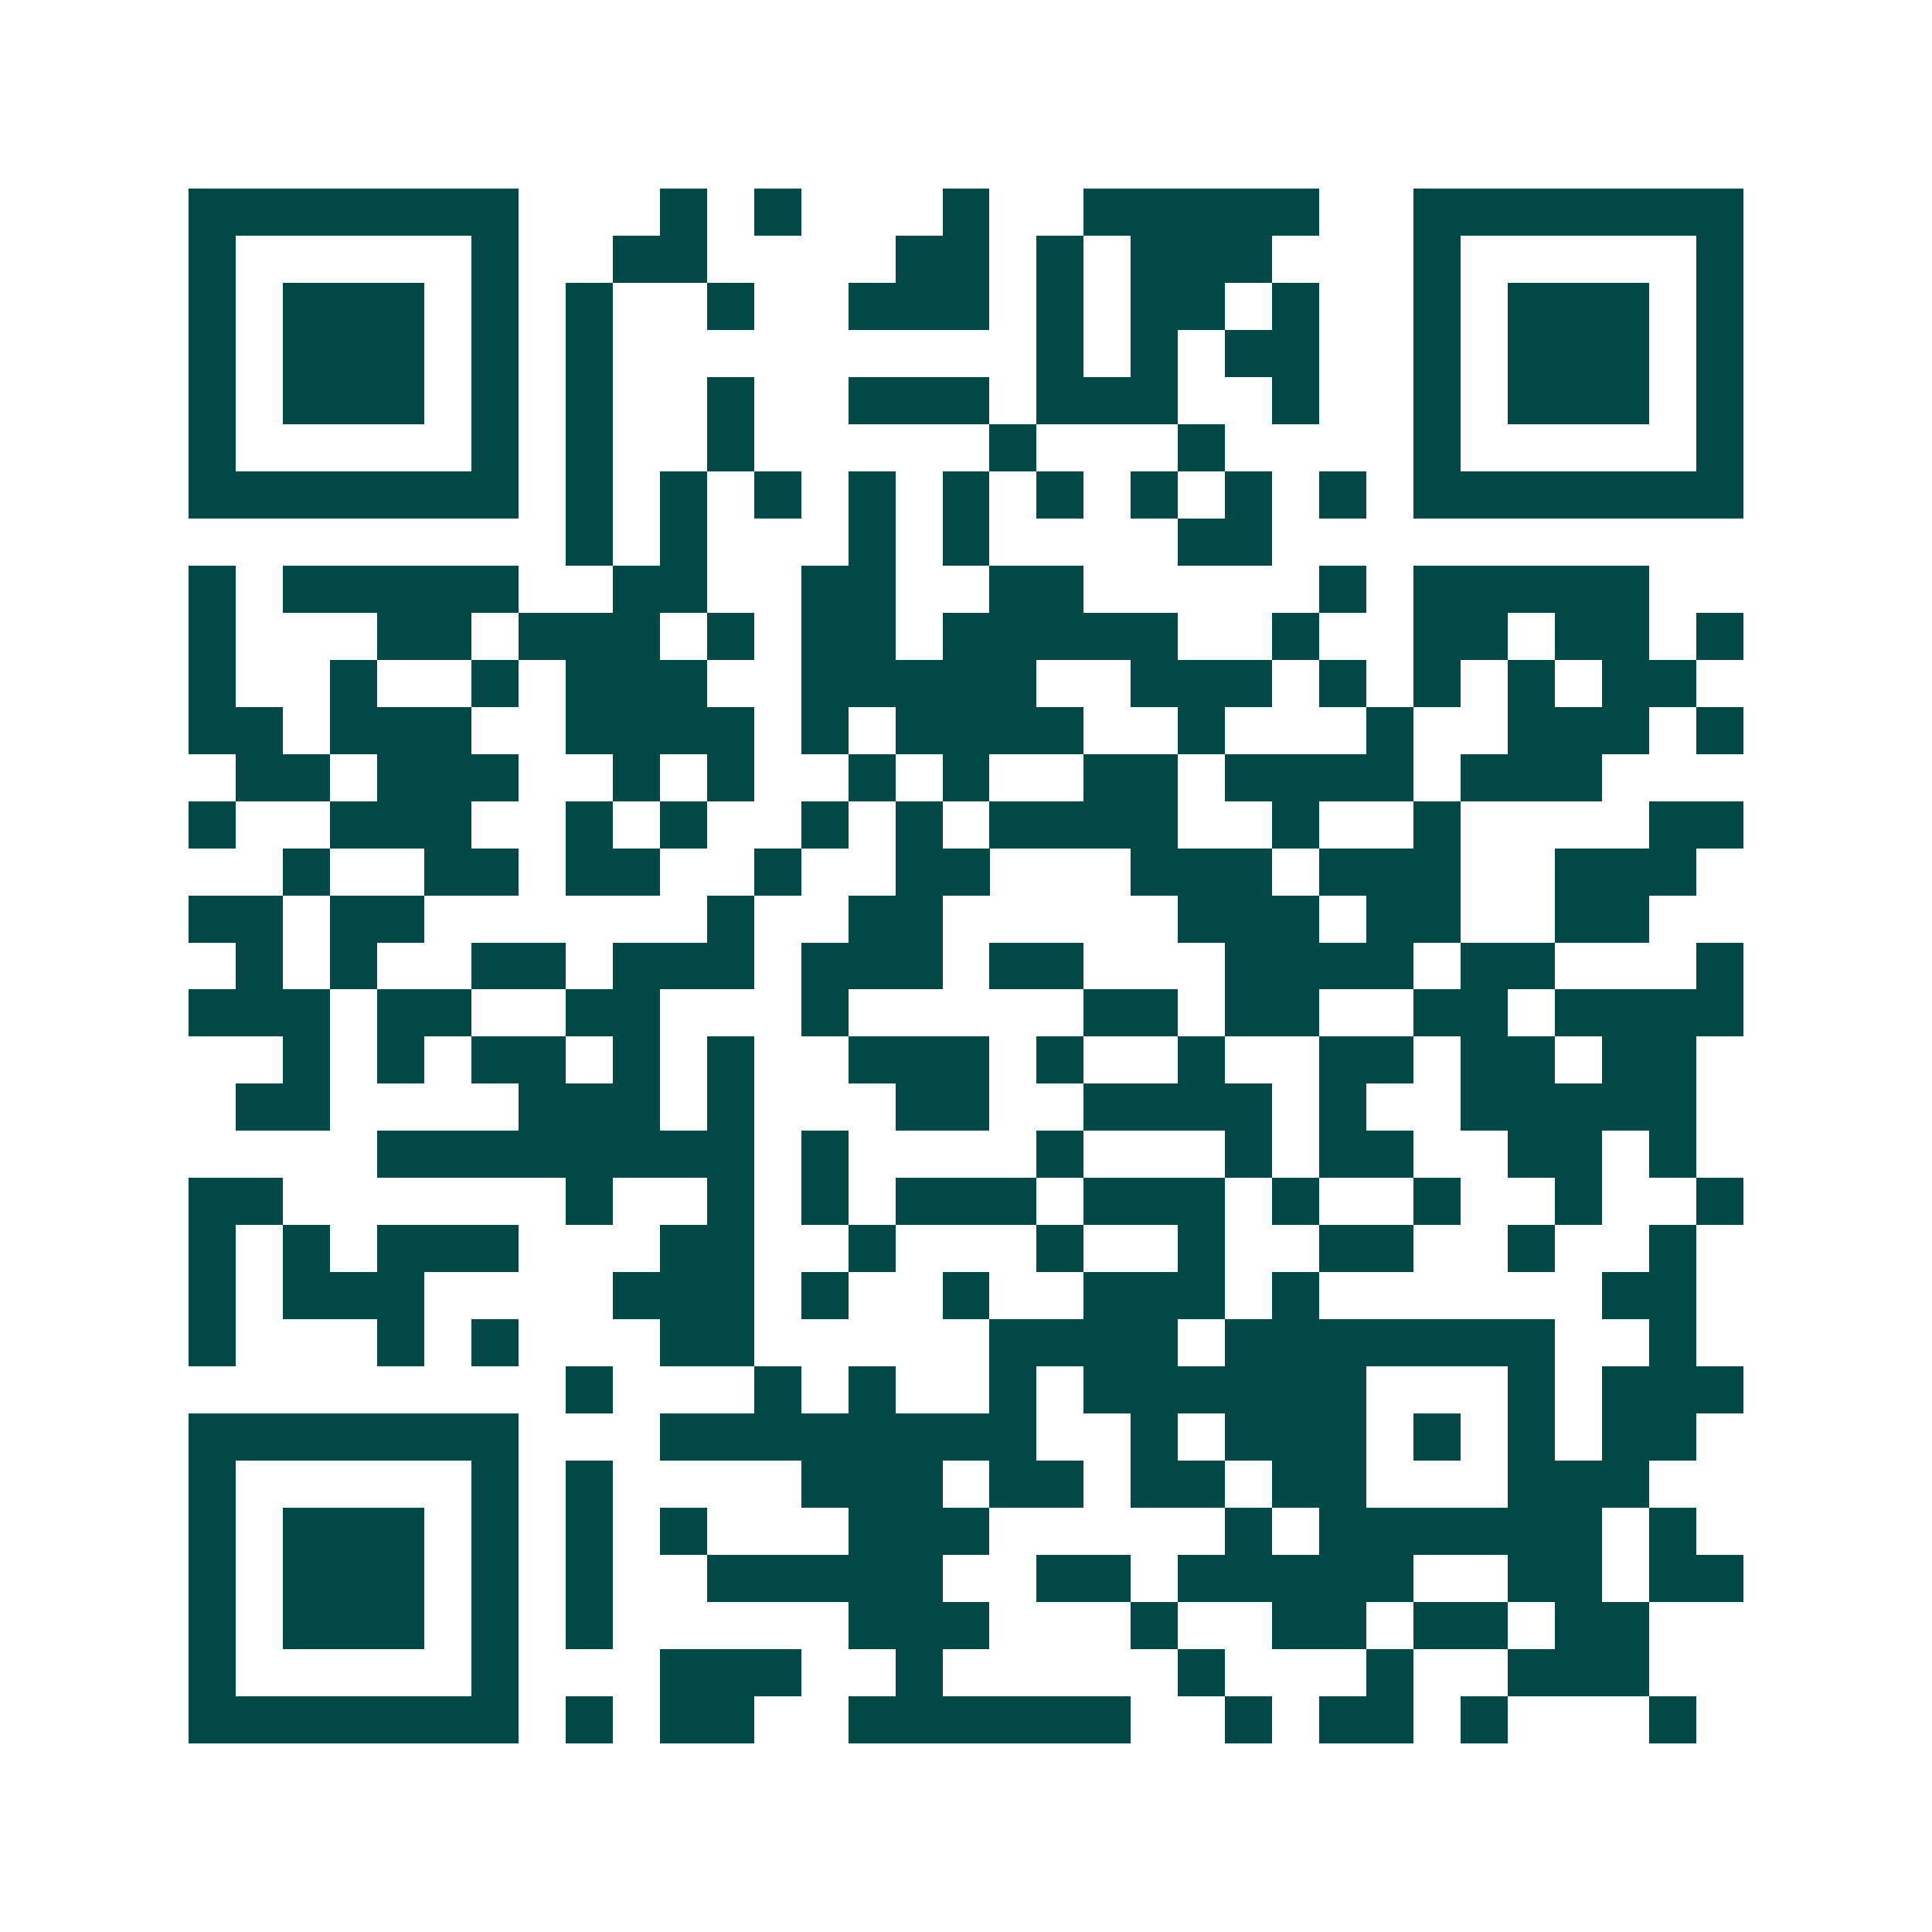 <svg xmlns="http://www.w3.org/2000/svg" width="200" height="200" viewBox="0 0 41 41" shape-rendering="crispEdges"><path fill="#ffffff" d="M0 0h41v41H0z"/><path stroke="#014847" d="M4 4.5h7m3 0h1m1 0h1m3 0h1m2 0h5m2 0h7M4 5.5h1m5 0h1m2 0h2m4 0h2m1 0h1m1 0h3m3 0h1m5 0h1M4 6.5h1m1 0h3m1 0h1m1 0h1m2 0h1m2 0h3m1 0h1m1 0h2m1 0h1m2 0h1m1 0h3m1 0h1M4 7.5h1m1 0h3m1 0h1m1 0h1m9 0h1m1 0h1m1 0h2m2 0h1m1 0h3m1 0h1M4 8.5h1m1 0h3m1 0h1m1 0h1m2 0h1m2 0h3m1 0h3m2 0h1m2 0h1m1 0h3m1 0h1M4 9.5h1m5 0h1m1 0h1m2 0h1m5 0h1m3 0h1m4 0h1m5 0h1M4 10.5h7m1 0h1m1 0h1m1 0h1m1 0h1m1 0h1m1 0h1m1 0h1m1 0h1m1 0h1m1 0h7M12 11.5h1m1 0h1m3 0h1m1 0h1m4 0h2M4 12.5h1m1 0h5m2 0h2m2 0h2m2 0h2m5 0h1m1 0h5M4 13.5h1m3 0h2m1 0h3m1 0h1m1 0h2m1 0h5m2 0h1m2 0h2m1 0h2m1 0h1M4 14.5h1m2 0h1m2 0h1m1 0h3m2 0h5m2 0h3m1 0h1m1 0h1m1 0h1m1 0h2M4 15.5h2m1 0h3m2 0h4m1 0h1m1 0h4m2 0h1m3 0h1m2 0h3m1 0h1M5 16.5h2m1 0h3m2 0h1m1 0h1m2 0h1m1 0h1m2 0h2m1 0h4m1 0h3M4 17.5h1m2 0h3m2 0h1m1 0h1m2 0h1m1 0h1m1 0h4m2 0h1m2 0h1m4 0h2M6 18.5h1m2 0h2m1 0h2m2 0h1m2 0h2m3 0h3m1 0h3m2 0h3M4 19.5h2m1 0h2m6 0h1m2 0h2m5 0h3m1 0h2m2 0h2M5 20.5h1m1 0h1m2 0h2m1 0h3m1 0h3m1 0h2m3 0h4m1 0h2m3 0h1M4 21.5h3m1 0h2m2 0h2m3 0h1m5 0h2m1 0h2m2 0h2m1 0h4M6 22.5h1m1 0h1m1 0h2m1 0h1m1 0h1m2 0h3m1 0h1m2 0h1m2 0h2m1 0h2m1 0h2M5 23.5h2m4 0h3m1 0h1m3 0h2m2 0h4m1 0h1m2 0h5M8 24.5h8m1 0h1m4 0h1m3 0h1m1 0h2m2 0h2m1 0h1M4 25.5h2m6 0h1m2 0h1m1 0h1m1 0h3m1 0h3m1 0h1m2 0h1m2 0h1m2 0h1M4 26.5h1m1 0h1m1 0h3m3 0h2m2 0h1m3 0h1m2 0h1m2 0h2m2 0h1m2 0h1M4 27.5h1m1 0h3m4 0h3m1 0h1m2 0h1m2 0h3m1 0h1m6 0h2M4 28.5h1m3 0h1m1 0h1m3 0h2m5 0h4m1 0h7m2 0h1M12 29.5h1m3 0h1m1 0h1m2 0h1m1 0h6m3 0h1m1 0h3M4 30.5h7m3 0h8m2 0h1m1 0h3m1 0h1m1 0h1m1 0h2M4 31.5h1m5 0h1m1 0h1m4 0h3m1 0h2m1 0h2m1 0h2m3 0h3M4 32.5h1m1 0h3m1 0h1m1 0h1m1 0h1m3 0h3m5 0h1m1 0h6m1 0h1M4 33.5h1m1 0h3m1 0h1m1 0h1m2 0h5m2 0h2m1 0h5m2 0h2m1 0h2M4 34.5h1m1 0h3m1 0h1m1 0h1m5 0h3m3 0h1m2 0h2m1 0h2m1 0h2M4 35.5h1m5 0h1m3 0h3m2 0h1m5 0h1m3 0h1m2 0h3M4 36.5h7m1 0h1m1 0h2m2 0h6m2 0h1m1 0h2m1 0h1m3 0h1"/></svg>
